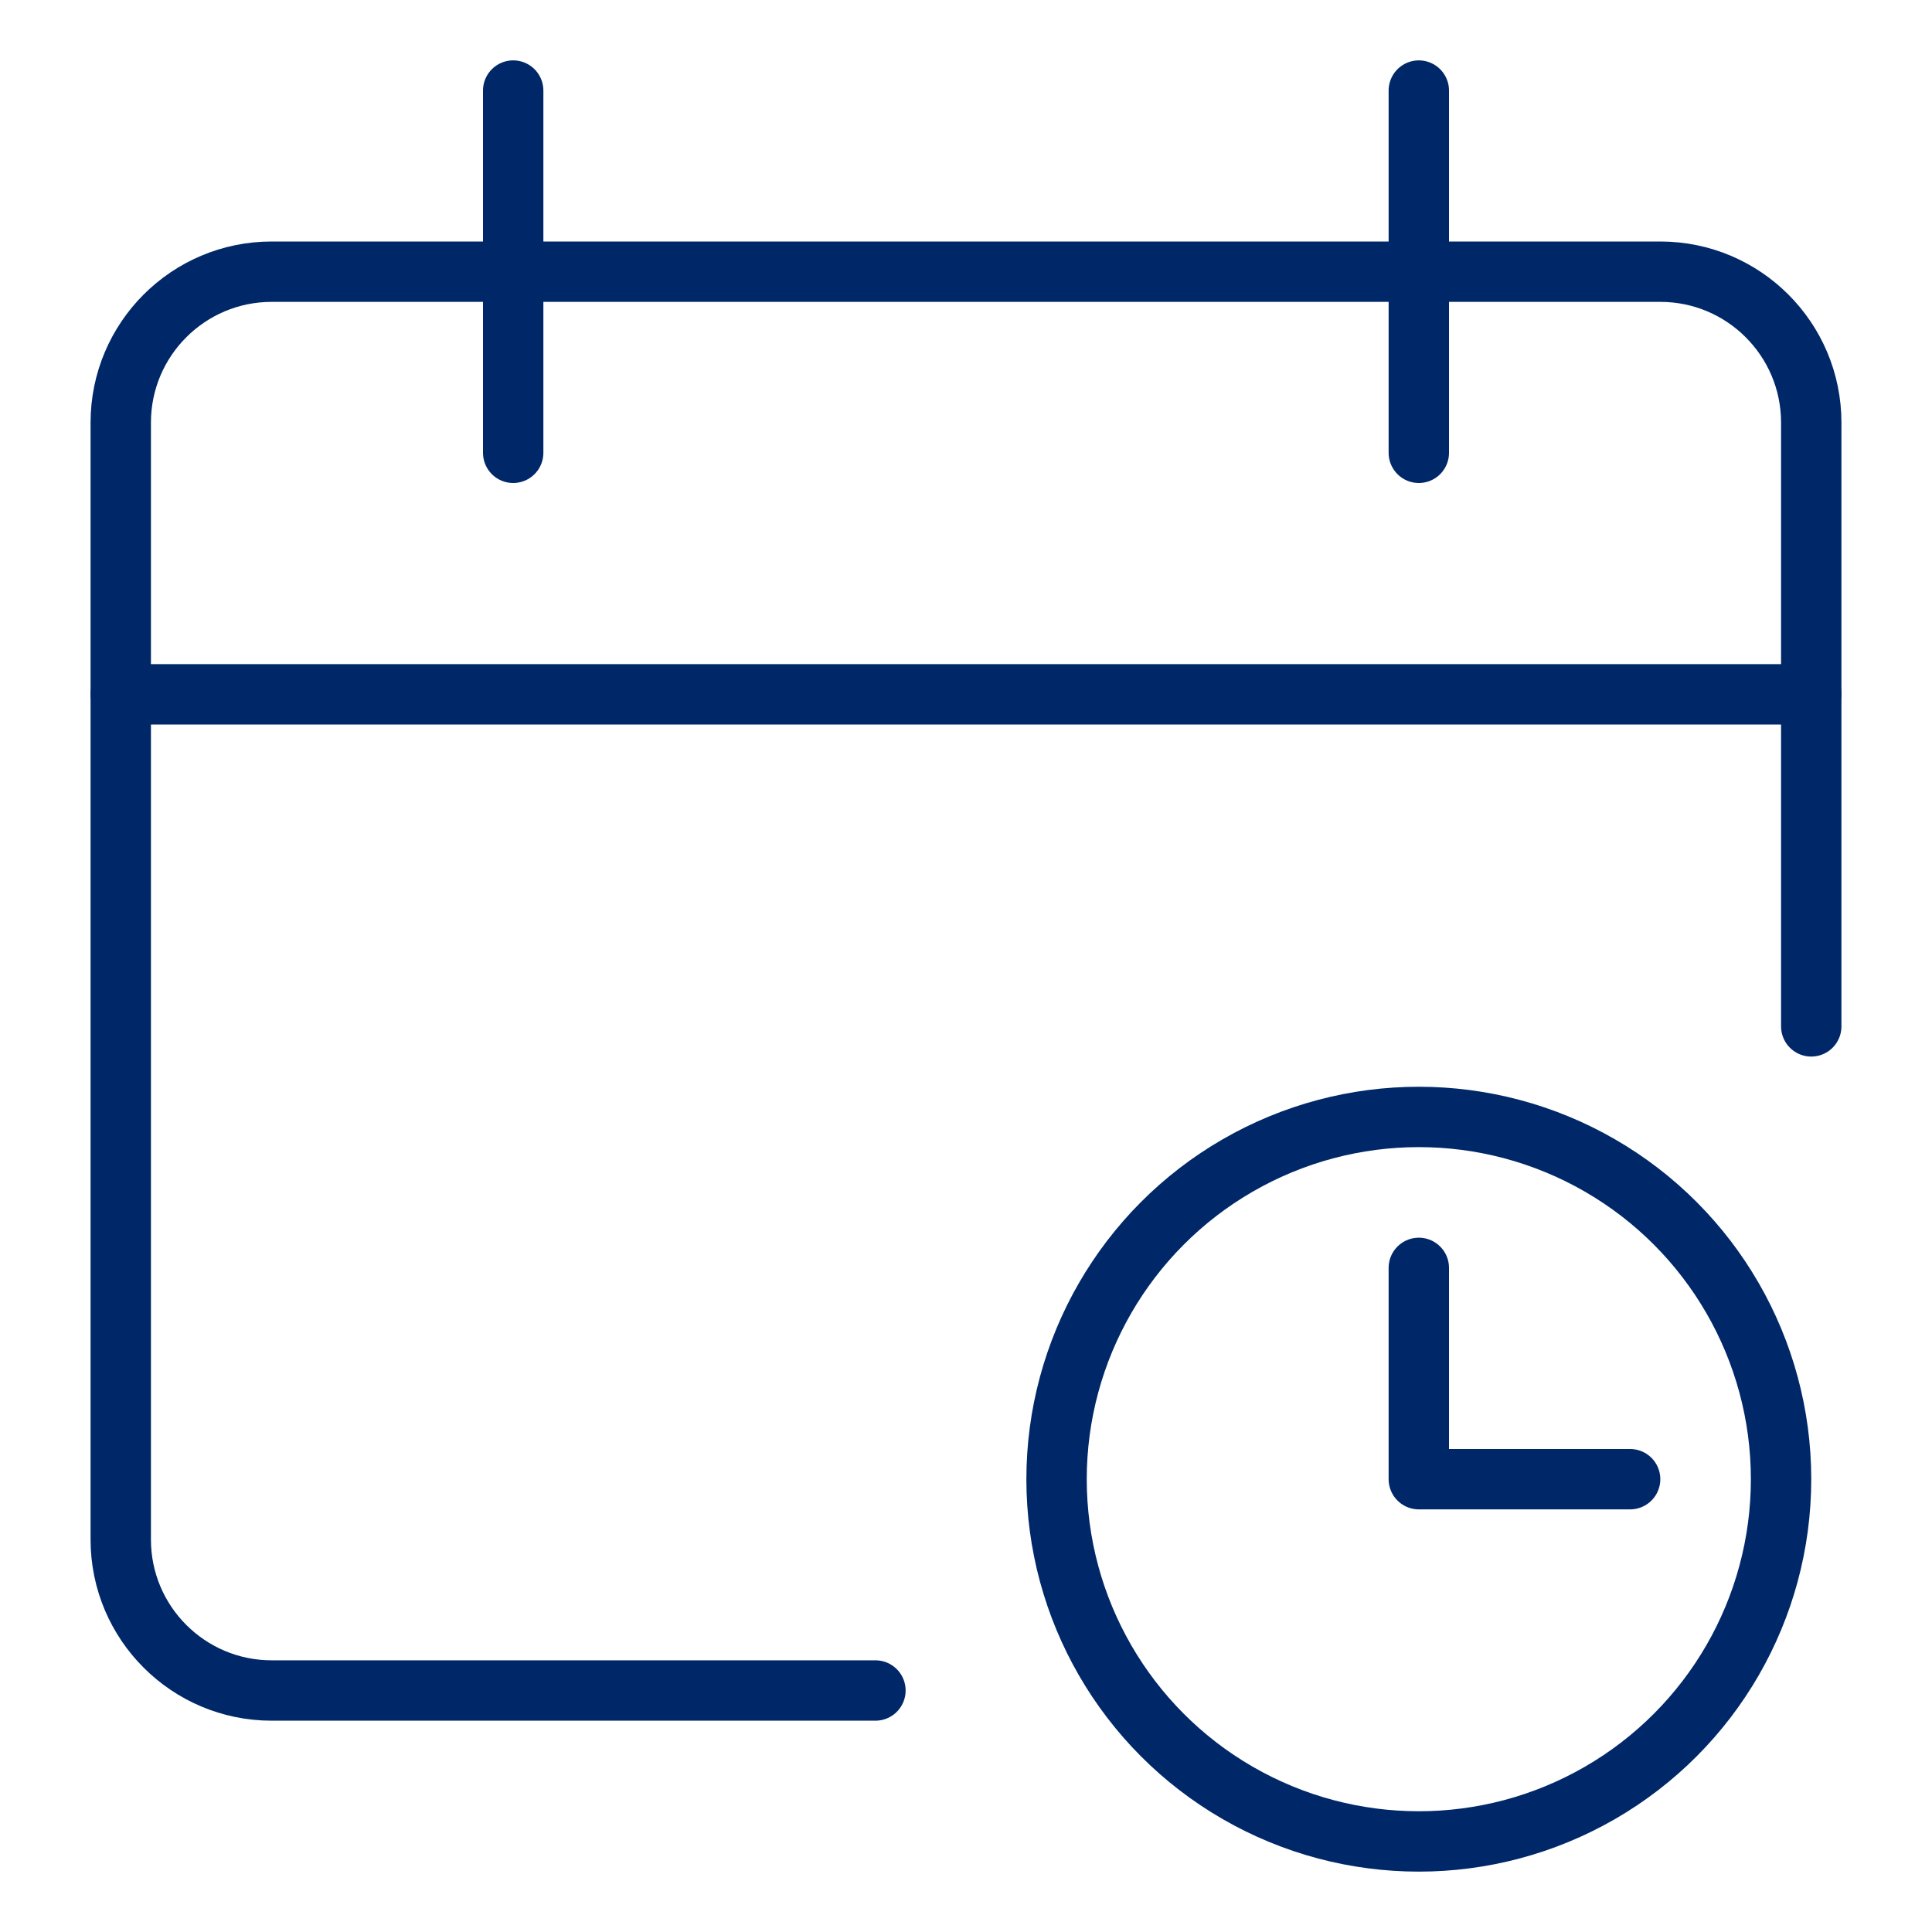 <svg xmlns="http://www.w3.org/2000/svg" width="64" height="64" viewBox="0 0 64 64"><g class="nc-icon-wrapper" stroke-linecap="round" stroke-linejoin="round" stroke-width="2" fill="none" stroke="#002868"><line data-cap="butt" x1="60" y1="23" x2="4" y2="23"></line><path d="M29,56H9c-2.761,0-5-2.239-5-5V14c0-2.761,2.239-5,5-5H55c2.761,0,5,2.239,5,5v20"></path><line x1="17" y1="3" x2="17" y2="15"></line><line x1="47" y1="3" x2="47" y2="15"></line><circle cx="47" cy="49" r="12" stroke="#002868"></circle><polyline points="47 42 47 49 54 49" stroke="#002868"></polyline></g></svg>